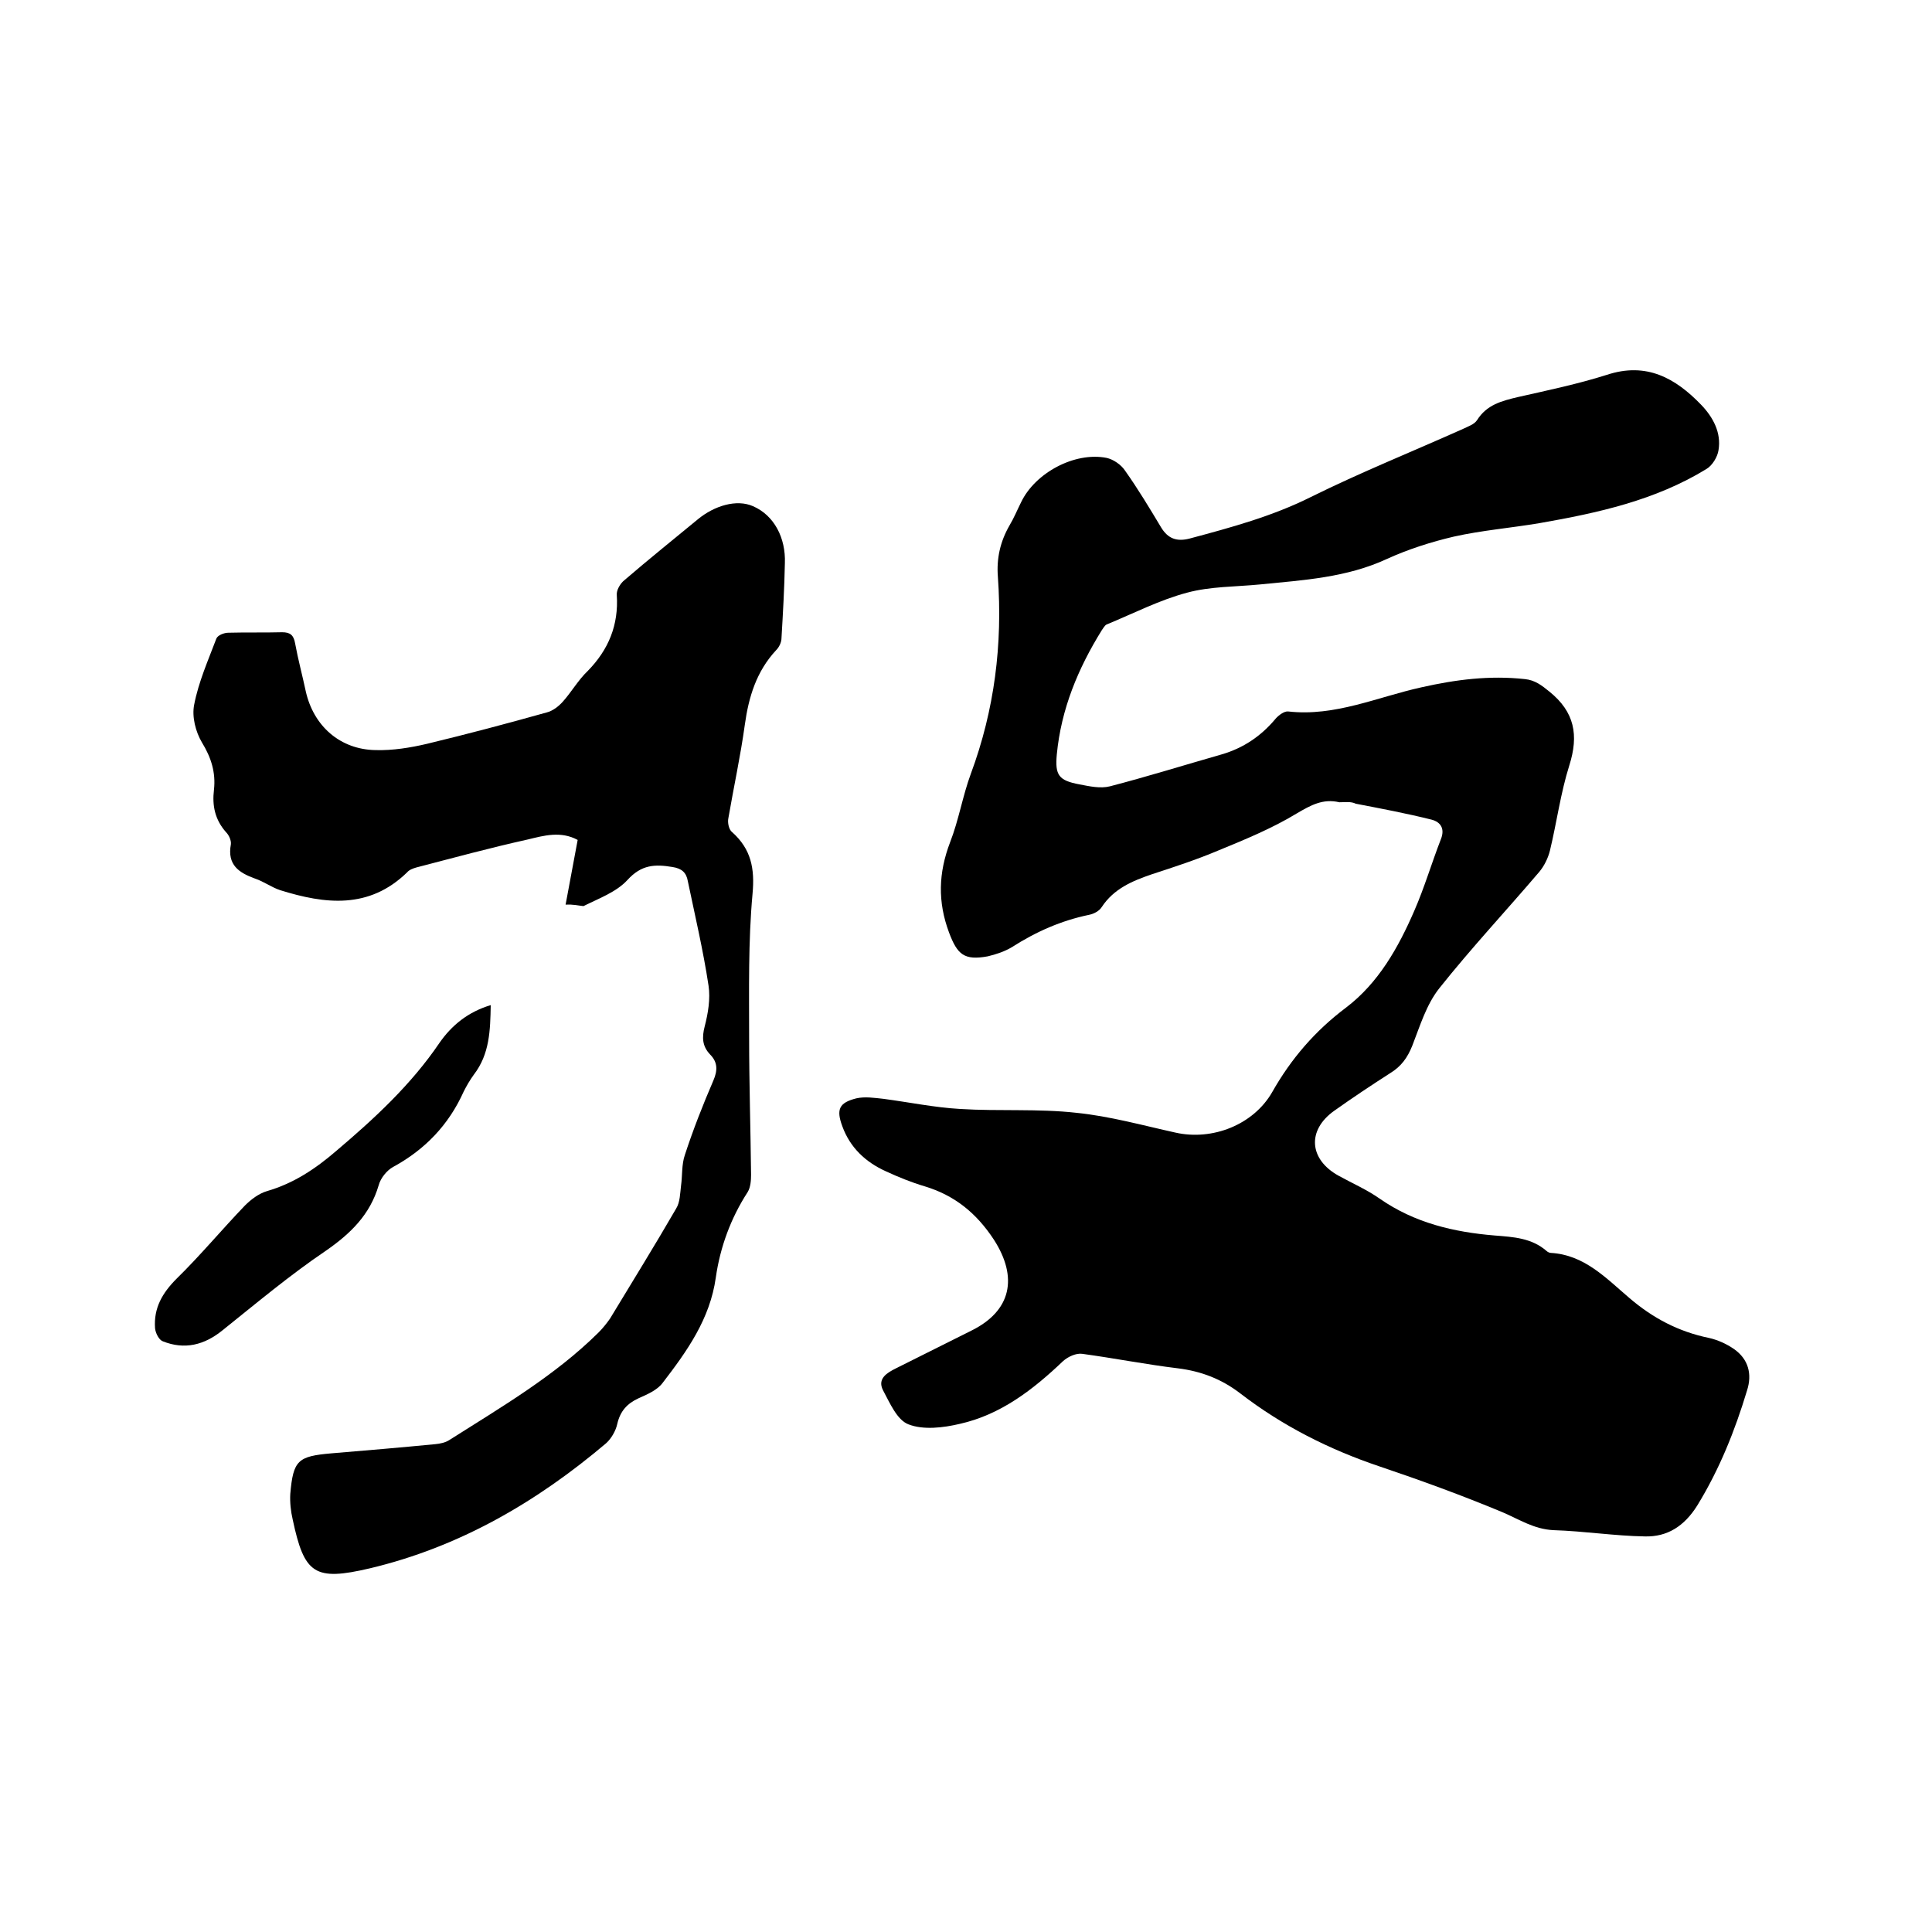<svg enable-background="new 0 0 400 400" viewBox="0 0 400 400" xmlns="http://www.w3.org/2000/svg"><path d="m277.3 166.1c-3.4-.8-5.9.6-8.8 2.3-5.1 3.1-10.7 5.4-16.3 7.7-4.5 1.9-9.1 3.4-13.7 4.9-4.1 1.4-7.9 3-10.4 6.8-.5.8-1.6 1.4-2.6 1.6-5.8 1.2-11 3.5-16 6.7-1.5.9-3.3 1.5-5 1.9-4.9.9-6.3-.4-8-4.9-2.4-6.4-2.2-12.4.2-18.7 1.8-4.6 2.6-9.6 4.3-14.2 4.9-13.2 6.6-26.8 5.6-40.8-.3-3.8.5-7.3 2.4-10.6.9-1.5 1.6-3.2 2.4-4.8 2.9-6.1 11.1-10.5 17.7-9.2 1.4.3 3 1.4 3.8 2.6 2.7 3.8 5.1 7.8 7.5 11.8 1.4 2.3 3.2 3 5.9 2.3 8.6-2.3 17.1-4.6 25.1-8.6 10.3-5.1 21-9.4 31.5-14.1 1-.5 2.3-.9 2.9-1.8 2-3.2 5.1-4 8.5-4.8 6.2-1.4 12.4-2.7 18.4-4.6 8.2-2.7 14.2.7 19.5 6.2 2.5 2.6 4.2 5.8 3.6 9.4-.2 1.4-1.3 3.2-2.5 3.9-10.6 6.5-22.5 9.1-34.5 11.2-5.9 1-12 1.5-17.8 2.8-4.7 1.1-9.4 2.6-13.8 4.6-8.4 3.9-17.3 4.4-26.3 5.3-5.1.5-10.3.4-15.1 1.7-5.7 1.5-11.1 4.3-16.7 6.6-.4.2-.7.8-1 1.2-4.9 7.9-8.4 16.3-9.3 25.7-.4 4.3.4 5.4 4.7 6.2 2.1.4 4.3.9 6.3.4 7.7-2 15.4-4.4 23.1-6.6 4.5-1.3 8.2-3.8 11.2-7.4.6-.7 1.8-1.6 2.6-1.5 9.7 1.1 18.5-3 27.6-5 7.1-1.6 14.1-2.5 21.4-1.7 2.1.2 3.5 1.3 5.1 2.6 5.2 4.2 6.1 9 4.1 15.3-1.8 5.7-2.6 11.8-4 17.6-.4 1.6-1.2 3.2-2.2 4.4-6.9 8.1-14.1 15.8-20.7 24.1-2.7 3.4-4 7.8-5.6 11.9-1 2.5-2.3 4.3-4.6 5.7-3.9 2.5-7.8 5.1-11.6 7.8-5.6 4-5.2 10 .9 13.4 2.9 1.6 5.9 2.9 8.6 4.8 7.2 5 15.3 6.9 23.8 7.6 3.8.3 7.6.5 10.7 3.2.2.2.6.4.9.4 6.9.4 11.4 5.2 16.2 9.3 4.9 4.2 10.2 7 16.5 8.3 1.8.4 3.6 1.2 5.2 2.3 3 2.1 3.8 5.2 2.7 8.6-2.5 8.3-5.7 16.3-10.3 23.8-2.7 4.3-6.2 6.5-10.8 6.4-6.3-.1-12.6-1.1-19-1.3-4-.2-7-2.2-10.5-3.7-8.4-3.5-16.9-6.6-25.5-9.5-10.4-3.5-20.1-8.4-28.8-15.1-3.9-3-8.1-4.6-12.9-5.2-6.6-.8-13.2-2.1-19.8-3-1.3-.2-3 .6-4 1.5-6.2 5.9-12.9 11.1-21.4 13-3.4.8-7.5 1.3-10.6.1-2.4-.9-3.9-4.5-5.3-7.1-1.2-2.4.9-3.6 2.7-4.5 5.2-2.6 10.4-5.2 15.6-7.8 8.3-4.1 9.7-11 4.7-18.8-3.6-5.5-8.1-9.2-14.4-11.1-2.7-.8-5.4-1.9-8-3.1-4.2-1.9-7.4-4.9-9-9.3-1.3-3.5-.7-4.9 2.9-5.8 1.8-.4 3.7-.1 5.6.1 5.3.7 10.6 1.8 15.9 2.1 8 .5 16.1-.1 24.1.8 6.9.7 13.7 2.6 20.5 4.1 7.6 1.7 16.1-1.6 20-8.4 3.9-6.9 8.9-12.7 15.3-17.5 6.7-5.1 10.8-12.4 14.1-20 2.1-4.8 3.6-9.9 5.5-14.8.9-2.2 0-3.6-1.9-4.1-5.2-1.3-10.5-2.3-15.7-3.3-1-.5-2.2-.3-3.4-.3z"/><path d="m117.1 187.3c.9-4.9 1.7-9.1 2.5-13.4-3.5-1.9-7-.9-10.3-.1-7.7 1.7-15.4 3.8-23.1 5.8-.7.2-1.5.5-1.9 1-7.9 7.7-17 6.6-26.3 3.7-1.8-.6-3.4-1.8-5.2-2.4-3.3-1.2-5.8-2.8-5-7.1.1-.8-.4-1.9-1-2.5-2.3-2.6-2.9-5.5-2.5-8.8.4-3.6-.6-6.7-2.5-9.8-1.3-2.2-2.1-5.3-1.6-7.8.9-4.7 2.9-9.2 4.6-13.7.3-.7 1.6-1.2 2.5-1.2 3.7-.1 7.4 0 11.1-.1 1.7 0 2.4.6 2.7 2.3.6 3.3 1.5 6.6 2.2 9.9 1.6 7.2 7.1 12.1 14.5 12.2 3.5.1 7.2-.5 10.6-1.3 8.3-2 16.6-4.2 24.8-6.5 1.2-.3 2.4-1.2 3.3-2.2 1.8-2 3.2-4.5 5.2-6.4 4.3-4.4 6.4-9.5 6-15.7-.1-1 .7-2.4 1.6-3.1 5-4.3 10.1-8.4 15.2-12.6 3.4-2.8 8-4.2 11.4-2.7 4.4 1.9 6.8 6.6 6.6 11.8-.1 5.2-.4 10.4-.7 15.5 0 .9-.5 1.9-1.1 2.5-4.1 4.4-5.7 9.7-6.5 15.5-.9 6.5-2.3 12.9-3.4 19.3-.2.9.1 2.4.8 2.9 3.9 3.5 4.7 7.5 4.2 12.8-.9 9.9-.7 19.8-.7 29.8 0 9.4.3 18.8.4 28.3 0 1.2-.1 2.6-.7 3.6-3.5 5.4-5.7 11.4-6.6 17.7-1.2 8.6-6 15.3-11 21.8-1.1 1.5-3.2 2.4-5 3.2-2.4 1.1-3.8 2.7-4.4 5.3-.3 1.4-1.2 3-2.3 4-14.4 12.2-30.4 21.5-48.9 25.9-11.5 2.7-13.6 1.2-16-10.1-.4-1.7-.6-3.6-.5-5.3.6-7 1.6-7.8 8.5-8.4 7.2-.6 14.3-1.2 21.5-1.9 1-.1 2.1-.3 3-.9 10.7-6.8 21.7-13.2 30.8-22.2.9-.9 1.7-1.9 2.4-2.9 4.6-7.6 9.3-15.2 13.7-22.8.8-1.3.8-3.1 1-4.7.3-2.1.1-4.4.8-6.4 1.7-5.2 3.7-10.3 5.9-15.4.9-2.1.9-3.8-.7-5.4-1.6-1.7-1.7-3.5-1.1-5.8.7-2.7 1.2-5.7.8-8.4-1.1-7.3-2.8-14.5-4.3-21.7-.3-1.7-1.2-2.6-3.2-2.9-3.6-.6-6.4-.5-9.3 2.7-2.3 2.5-5.9 3.8-9.1 5.4-1-.1-2.2-.4-3.7-.3z"/><path d="m101.6 208.1c-.1 5.2-.2 10.1-3.5 14.4-.8 1.1-1.5 2.3-2.1 3.5-3.1 6.9-8 12-14.6 15.6-1.3.7-2.6 2.3-3 3.8-1.8 6.1-5.8 10-11 13.6-7.4 5-14.3 10.8-21.3 16.4-3.8 3.1-7.9 4.1-12.4 2.3-.8-.3-1.5-1.7-1.6-2.7-.3-4.2 1.5-7.3 4.5-10.3 4.9-4.8 9.3-10.1 14.1-15.1 1.3-1.3 2.9-2.5 4.6-3 5.5-1.6 10-4.6 14.3-8.3 7.9-6.7 15.5-13.7 21.4-22.4 2.5-3.6 5.9-6.4 10.6-7.8z"/></svg>
